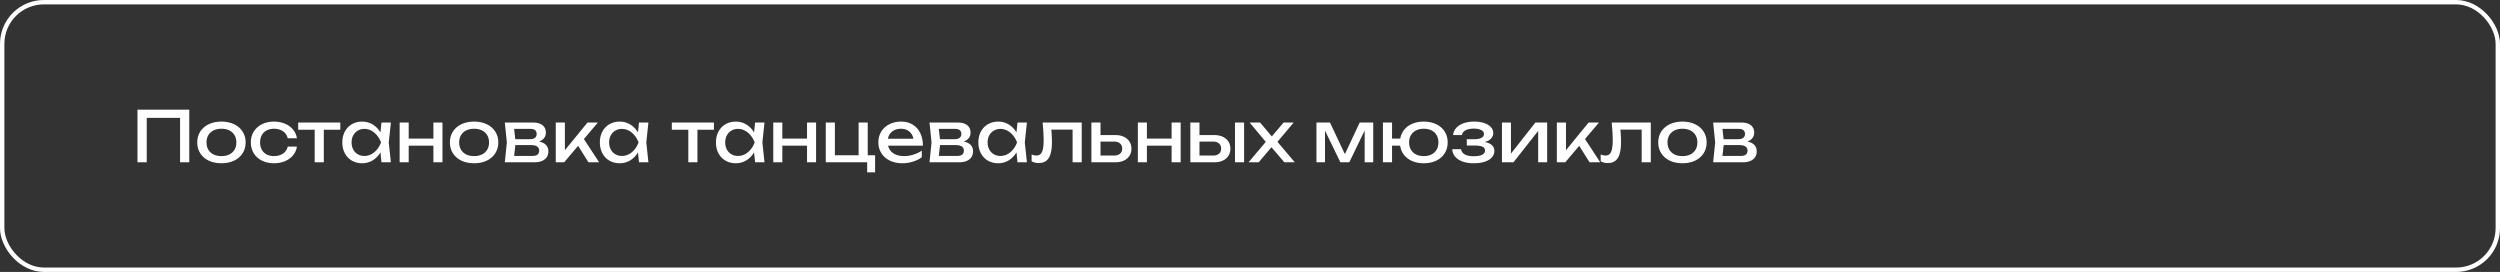 <?xml version="1.0" encoding="UTF-8"?> <svg xmlns="http://www.w3.org/2000/svg" width="570" height="62" viewBox="0 0 570 62" fill="none"><rect x="0" y="0" width="570" height="62" fill="#333333" stroke="none"/><rect x="0.5" y="0.5" width="569" height="61" rx="9.5" stroke="white"></rect><path d="M31.344 37V25H43.152V37H41.056V26.872H33.456V37H31.344ZM50.487 37.224C49.399 37.224 48.436 37.027 47.599 36.632C46.767 36.232 46.119 35.672 45.655 34.952C45.196 34.232 44.967 33.405 44.967 32.472C44.967 31.539 45.196 30.712 45.655 29.992C46.119 29.272 46.767 28.715 47.599 28.32C48.436 27.92 49.399 27.72 50.487 27.72C51.575 27.72 52.535 27.92 53.367 28.32C54.204 28.715 54.852 29.272 55.311 29.992C55.775 30.712 56.007 31.539 56.007 32.472C56.007 33.405 55.775 34.232 55.311 34.952C54.852 35.672 54.204 36.232 53.367 36.632C52.535 37.027 51.575 37.224 50.487 37.224ZM50.487 35.592C51.18 35.592 51.783 35.467 52.295 35.216C52.807 34.96 53.202 34.597 53.479 34.128C53.756 33.659 53.895 33.107 53.895 32.472C53.895 31.843 53.756 31.293 53.479 30.824C53.202 30.355 52.807 29.992 52.295 29.736C51.783 29.48 51.18 29.352 50.487 29.352C49.794 29.352 49.191 29.48 48.679 29.736C48.167 29.992 47.772 30.355 47.495 30.824C47.218 31.293 47.079 31.843 47.079 32.472C47.079 33.107 47.218 33.659 47.495 34.128C47.772 34.597 48.167 34.96 48.679 35.216C49.191 35.467 49.794 35.592 50.487 35.592ZM67.698 33.432C67.591 34.173 67.298 34.832 66.818 35.408C66.343 35.984 65.727 36.432 64.97 36.752C64.218 37.067 63.388 37.224 62.482 37.224C61.447 37.224 60.527 37.024 59.722 36.624C58.922 36.224 58.298 35.664 57.85 34.944C57.407 34.224 57.186 33.4 57.186 32.472C57.186 31.544 57.407 30.72 57.85 30C58.298 29.28 58.922 28.72 59.722 28.32C60.527 27.92 61.447 27.72 62.482 27.72C63.388 27.72 64.218 27.88 64.97 28.2C65.727 28.52 66.343 28.968 66.818 29.544C67.298 30.12 67.591 30.781 67.698 31.528H65.602C65.5 31.08 65.306 30.693 65.018 30.368C64.73 30.037 64.367 29.787 63.93 29.616C63.498 29.44 63.015 29.352 62.482 29.352C61.842 29.352 61.282 29.477 60.802 29.728C60.322 29.979 59.951 30.339 59.69 30.808C59.428 31.277 59.298 31.832 59.298 32.472C59.298 33.112 59.428 33.667 59.69 34.136C59.951 34.605 60.322 34.965 60.802 35.216C61.282 35.467 61.842 35.592 62.482 35.592C63.015 35.592 63.5 35.504 63.938 35.328C64.375 35.152 64.738 34.901 65.026 34.576C65.314 34.245 65.506 33.864 65.602 33.432H67.698ZM67.989 27.944H77.589V29.576H73.829V37H71.749V29.576H67.989V27.944ZM89.118 27.944L88.638 32.472L89.118 37H86.974L86.742 34.752C86.272 35.531 85.678 36.139 84.958 36.576C84.238 37.008 83.443 37.224 82.574 37.224C81.699 37.224 80.918 37.027 80.23 36.632C79.542 36.232 79.006 35.672 78.622 34.952C78.238 34.232 78.046 33.405 78.046 32.472C78.046 31.539 78.238 30.712 78.622 29.992C79.006 29.272 79.542 28.715 80.23 28.32C80.918 27.92 81.699 27.72 82.574 27.72C83.448 27.72 84.243 27.936 84.958 28.368C85.678 28.8 86.272 29.405 86.742 30.184L86.974 27.944H89.118ZM83.07 35.56C83.63 35.56 84.155 35.432 84.646 35.176C85.142 34.915 85.579 34.552 85.958 34.088C86.342 33.624 86.648 33.085 86.878 32.472C86.648 31.864 86.342 31.328 85.958 30.864C85.579 30.4 85.142 30.037 84.646 29.776C84.155 29.515 83.63 29.384 83.07 29.384C82.51 29.384 82.008 29.517 81.566 29.784C81.123 30.045 80.776 30.411 80.526 30.88C80.281 31.344 80.158 31.875 80.158 32.472C80.158 33.069 80.281 33.603 80.526 34.072C80.776 34.541 81.123 34.907 81.566 35.168C82.008 35.429 82.51 35.56 83.07 35.56ZM98.816 31.608V27.944H100.88V37H98.816V33.208H93.184V37H91.12V27.944H93.184V31.608H98.816ZM108.096 37.224C107.008 37.224 106.046 37.027 105.208 36.632C104.376 36.232 103.728 35.672 103.264 34.952C102.806 34.232 102.576 33.405 102.576 32.472C102.576 31.539 102.806 30.712 103.264 29.992C103.728 29.272 104.376 28.715 105.208 28.32C106.046 27.92 107.008 27.72 108.096 27.72C109.184 27.72 110.144 27.92 110.976 28.32C111.814 28.715 112.462 29.272 112.92 29.992C113.384 30.712 113.616 31.539 113.616 32.472C113.616 33.405 113.384 34.232 112.92 34.952C112.462 35.672 111.814 36.232 110.976 36.632C110.144 37.027 109.184 37.224 108.096 37.224ZM108.096 35.592C108.79 35.592 109.392 35.467 109.904 35.216C110.416 34.96 110.811 34.597 111.088 34.128C111.366 33.659 111.504 33.107 111.504 32.472C111.504 31.843 111.366 31.293 111.088 30.824C110.811 30.355 110.416 29.992 109.904 29.736C109.392 29.48 108.79 29.352 108.096 29.352C107.403 29.352 106.8 29.48 106.288 29.736C105.776 29.992 105.382 30.355 105.104 30.824C104.827 31.293 104.688 31.843 104.688 32.472C104.688 33.107 104.827 33.659 105.104 34.128C105.382 34.597 105.776 34.96 106.288 35.216C106.8 35.467 107.403 35.592 108.096 35.592ZM122.915 32.272C123.608 32.411 124.134 32.669 124.491 33.048C124.854 33.427 125.035 33.912 125.035 34.504C125.035 35.016 124.907 35.461 124.651 35.84C124.4 36.213 124.038 36.501 123.563 36.704C123.088 36.901 122.523 37 121.867 37H115.099L115.563 32.472L115.099 27.944H121.659C122.235 27.944 122.734 28.037 123.155 28.224C123.576 28.405 123.899 28.669 124.123 29.016C124.347 29.357 124.459 29.763 124.459 30.232C124.459 30.712 124.326 31.125 124.059 31.472C123.792 31.819 123.411 32.085 122.915 32.272ZM122.363 30.552C122.363 30.189 122.248 29.904 122.019 29.696C121.79 29.488 121.43 29.384 120.939 29.384H117.219L117.483 31.736H120.795C121.323 31.736 121.715 31.632 121.971 31.424C122.232 31.211 122.363 30.92 122.363 30.552ZM121.339 35.56C121.894 35.56 122.299 35.456 122.555 35.248C122.811 35.035 122.939 34.723 122.939 34.312C122.939 33.939 122.787 33.64 122.483 33.416C122.184 33.192 121.723 33.08 121.099 33.08H117.499L117.219 35.56H121.339ZM133.129 31.696L136.601 37H134.169L131.809 33.248L128.633 37H126.713V27.944H128.793V34.248L133.945 27.944H136.313L133.129 31.696ZM147.837 27.944L147.357 32.472L147.837 37H145.693L145.461 34.752C144.991 35.531 144.397 36.139 143.677 36.576C142.957 37.008 142.162 37.224 141.293 37.224C140.418 37.224 139.637 37.027 138.949 36.632C138.261 36.232 137.725 35.672 137.341 34.952C136.957 34.232 136.765 33.405 136.765 32.472C136.765 31.539 136.957 30.712 137.341 29.992C137.725 29.272 138.261 28.715 138.949 28.32C139.637 27.92 140.418 27.72 141.293 27.72C142.167 27.72 142.962 27.936 143.677 28.368C144.397 28.8 144.991 29.405 145.461 30.184L145.693 27.944H147.837ZM141.789 35.56C142.349 35.56 142.874 35.432 143.365 35.176C143.861 34.915 144.298 34.552 144.677 34.088C145.061 33.624 145.367 33.085 145.597 32.472C145.367 31.864 145.061 31.328 144.677 30.864C144.298 30.4 143.861 30.037 143.365 29.776C142.874 29.515 142.349 29.384 141.789 29.384C141.229 29.384 140.727 29.517 140.285 29.784C139.842 30.045 139.495 30.411 139.245 30.88C138.999 31.344 138.877 31.875 138.877 32.472C138.877 33.069 138.999 33.603 139.245 34.072C139.495 34.541 139.842 34.907 140.285 35.168C140.727 35.429 141.229 35.56 141.789 35.56ZM153.177 27.944H162.777V29.576H159.017V37H156.937V29.576H153.177V27.944ZM174.305 27.944L173.825 32.472L174.305 37H172.161L171.929 34.752C171.46 35.531 170.865 36.139 170.145 36.576C169.425 37.008 168.631 37.224 167.761 37.224C166.887 37.224 166.105 37.027 165.417 36.632C164.729 36.232 164.193 35.672 163.809 34.952C163.425 34.232 163.233 33.405 163.233 32.472C163.233 31.539 163.425 30.712 163.809 29.992C164.193 29.272 164.729 28.715 165.417 28.32C166.105 27.92 166.887 27.72 167.761 27.72C168.636 27.72 169.431 27.936 170.145 28.368C170.865 28.8 171.46 29.405 171.929 30.184L172.161 27.944H174.305ZM168.257 35.56C168.817 35.56 169.343 35.432 169.833 35.176C170.329 34.915 170.767 34.552 171.145 34.088C171.529 33.624 171.836 33.085 172.065 32.472C171.836 31.864 171.529 31.328 171.145 30.864C170.767 30.4 170.329 30.037 169.833 29.776C169.343 29.515 168.817 29.384 168.257 29.384C167.697 29.384 167.196 29.517 166.753 29.784C166.311 30.045 165.964 30.411 165.713 30.88C165.468 31.344 165.345 31.875 165.345 32.472C165.345 33.069 165.468 33.603 165.713 34.072C165.964 34.541 166.311 34.907 166.753 35.168C167.196 35.429 167.697 35.56 168.257 35.56ZM184.003 31.608V27.944H186.067V37H184.003V33.208H178.371V37H176.307V27.944H178.371V31.608H184.003ZM197.844 27.944V35.4H199.524V39.288H197.716V37H188.276V27.944H190.356V35.4H195.764V27.944H197.844ZM202.472 33.208C202.653 33.96 203.061 34.547 203.696 34.968C204.336 35.384 205.144 35.592 206.12 35.592C206.819 35.592 207.528 35.483 208.248 35.264C208.973 35.04 209.613 34.733 210.168 34.344V35.848C209.608 36.275 208.931 36.611 208.136 36.856C207.347 37.101 206.541 37.224 205.72 37.224C204.669 37.224 203.728 37.024 202.896 36.624C202.069 36.224 201.424 35.664 200.96 34.944C200.496 34.219 200.264 33.389 200.264 32.456C200.264 31.528 200.485 30.707 200.928 29.992C201.371 29.272 201.987 28.715 202.776 28.32C203.565 27.92 204.461 27.72 205.464 27.72C206.461 27.72 207.333 27.947 208.08 28.4C208.832 28.853 209.411 29.496 209.816 30.328C210.221 31.155 210.424 32.115 210.424 33.208H202.472ZM205.416 29.352C204.893 29.352 204.424 29.445 204.008 29.632C203.597 29.813 203.256 30.075 202.984 30.416C202.712 30.757 202.531 31.16 202.44 31.624H208.264C208.115 30.904 207.789 30.347 207.288 29.952C206.792 29.552 206.168 29.352 205.416 29.352ZM219.743 32.272C220.437 32.411 220.962 32.669 221.319 33.048C221.682 33.427 221.863 33.912 221.863 34.504C221.863 35.016 221.735 35.461 221.479 35.84C221.229 36.213 220.866 36.501 220.391 36.704C219.917 36.901 219.351 37 218.695 37H211.927L212.391 32.472L211.927 27.944H218.487C219.063 27.944 219.562 28.037 219.983 28.224C220.405 28.405 220.727 28.669 220.951 29.016C221.175 29.357 221.287 29.763 221.287 30.232C221.287 30.712 221.154 31.125 220.887 31.472C220.621 31.819 220.239 32.085 219.743 32.272ZM219.191 30.552C219.191 30.189 219.077 29.904 218.847 29.696C218.618 29.488 218.258 29.384 217.767 29.384H214.047L214.311 31.736H217.623C218.151 31.736 218.543 31.632 218.799 31.424C219.061 31.211 219.191 30.92 219.191 30.552ZM218.167 35.56C218.722 35.56 219.127 35.456 219.383 35.248C219.639 35.035 219.767 34.723 219.767 34.312C219.767 33.939 219.615 33.64 219.311 33.416C219.013 33.192 218.551 33.08 217.927 33.08H214.327L214.047 35.56H218.167ZM234.134 27.944L233.654 32.472L234.134 37H231.99L231.758 34.752C231.288 35.531 230.694 36.139 229.974 36.576C229.254 37.008 228.459 37.224 227.59 37.224C226.715 37.224 225.934 37.027 225.246 36.632C224.558 36.232 224.022 35.672 223.638 34.952C223.254 34.232 223.062 33.405 223.062 32.472C223.062 31.539 223.254 30.712 223.638 29.992C224.022 29.272 224.558 28.715 225.246 28.32C225.934 27.92 226.715 27.72 227.59 27.72C228.464 27.72 229.259 27.936 229.974 28.368C230.694 28.8 231.288 29.405 231.758 30.184L231.99 27.944H234.134ZM228.086 35.56C228.646 35.56 229.171 35.432 229.662 35.176C230.158 34.915 230.595 34.552 230.974 34.088C231.358 33.624 231.664 33.085 231.894 32.472C231.664 31.864 231.358 31.328 230.974 30.864C230.595 30.4 230.158 30.037 229.662 29.776C229.171 29.515 228.646 29.384 228.086 29.384C227.526 29.384 227.024 29.517 226.582 29.784C226.139 30.045 225.792 30.411 225.542 30.88C225.296 31.344 225.174 31.875 225.174 32.472C225.174 33.069 225.296 33.603 225.542 34.072C225.792 34.541 226.139 34.907 226.582 35.168C227.024 35.429 227.526 35.56 228.086 35.56ZM246.631 27.944V37H244.551V29.544H239.711C239.802 30.723 239.847 31.635 239.847 32.28C239.847 33.427 239.741 34.36 239.527 35.08C239.319 35.795 238.991 36.323 238.543 36.664C238.101 37.005 237.522 37.176 236.807 37.176C236.226 37.176 235.693 37.043 235.207 36.776V35.224C235.591 35.384 235.954 35.464 236.295 35.464C236.69 35.464 237.007 35.347 237.247 35.112C237.493 34.872 237.671 34.499 237.783 33.992C237.901 33.485 237.959 32.819 237.959 31.992C237.959 30.893 237.879 29.544 237.719 27.944H246.631ZM254.326 30.792C255.052 30.792 255.689 30.923 256.238 31.184C256.788 31.44 257.214 31.803 257.518 32.272C257.822 32.741 257.974 33.283 257.974 33.896C257.974 34.515 257.822 35.059 257.518 35.528C257.22 35.997 256.796 36.36 256.246 36.616C255.697 36.872 255.062 37 254.342 37H248.838V27.944H250.918V30.792H254.326ZM254.054 35.464C254.614 35.464 255.054 35.323 255.374 35.04C255.7 34.757 255.862 34.371 255.862 33.88C255.862 33.384 255.7 32.995 255.374 32.712C255.054 32.424 254.614 32.28 254.054 32.28H250.918V35.464H254.054ZM267.128 31.608V27.944H269.192V37H267.128V33.208H261.496V37H259.432V27.944H261.496V31.608H267.128ZM276.889 30.792C277.614 30.792 278.252 30.923 278.801 31.184C279.35 31.44 279.777 31.803 280.081 32.272C280.385 32.741 280.537 33.283 280.537 33.896C280.537 34.515 280.385 35.059 280.081 35.528C279.782 35.997 279.358 36.36 278.809 36.616C278.26 36.872 277.625 37 276.905 37H271.401V27.944H273.481V30.792H276.889ZM281.577 37V27.944H283.657V37H281.577ZM276.617 35.464C277.177 35.464 277.617 35.323 277.937 35.04C278.262 34.757 278.425 34.371 278.425 33.88C278.425 33.384 278.262 32.995 277.937 32.712C277.617 32.424 277.177 32.28 276.617 32.28H273.481V35.464H276.617ZM291.254 32.336L295.214 37H292.83L289.894 33.568L286.99 37H284.67L288.598 32.352L284.926 27.944H287.31L289.974 31.104L292.654 27.944H294.958L291.254 32.336ZM306.639 35.144L310.007 27.944H313.095V37H311.143V29.76L307.639 37H305.607L302.103 29.784V37H300.151V27.944H303.239L306.639 35.144ZM324.619 27.72C325.696 27.72 326.646 27.92 327.467 28.32C328.294 28.715 328.934 29.272 329.387 29.992C329.846 30.712 330.075 31.539 330.075 32.472C330.075 33.405 329.846 34.232 329.387 34.952C328.934 35.672 328.294 36.232 327.467 36.632C326.646 37.027 325.696 37.224 324.619 37.224C323.643 37.224 322.768 37.059 321.995 36.728C321.222 36.397 320.595 35.931 320.115 35.328C319.64 34.72 319.344 34.013 319.227 33.208H317.387V37H315.307V27.944H317.387V31.608H319.251C319.384 30.829 319.691 30.147 320.171 29.56C320.651 28.973 321.272 28.52 322.035 28.2C322.803 27.88 323.664 27.72 324.619 27.72ZM324.619 35.592C325.302 35.592 325.894 35.464 326.395 35.208C326.902 34.952 327.288 34.589 327.555 34.12C327.827 33.651 327.963 33.101 327.963 32.472C327.963 31.843 327.827 31.293 327.555 30.824C327.288 30.355 326.902 29.992 326.395 29.736C325.894 29.48 325.302 29.352 324.619 29.352C323.942 29.352 323.35 29.48 322.843 29.736C322.342 29.992 321.955 30.355 321.683 30.824C321.411 31.293 321.275 31.843 321.275 32.472C321.275 33.101 321.411 33.651 321.683 34.12C321.955 34.589 322.342 34.952 322.843 35.208C323.35 35.464 323.942 35.592 324.619 35.592ZM338.504 32.376C339.219 32.499 339.765 32.733 340.144 33.08C340.528 33.427 340.72 33.869 340.72 34.408C340.72 34.957 340.533 35.445 340.16 35.872C339.792 36.299 339.251 36.632 338.536 36.872C337.827 37.107 336.981 37.224 336 37.224C335.051 37.224 334.213 37.096 333.488 36.84C332.763 36.579 332.192 36.208 331.776 35.728C331.365 35.248 331.141 34.68 331.104 34.024H333.12C333.2 34.547 333.485 34.944 333.976 35.216C334.472 35.488 335.147 35.624 336 35.624C336.832 35.624 337.472 35.515 337.92 35.296C338.368 35.072 338.592 34.733 338.592 34.28C338.592 33.907 338.4 33.629 338.016 33.448C337.637 33.267 337.04 33.176 336.224 33.176H334.432V31.736H336.176C336.885 31.736 337.424 31.629 337.792 31.416C338.165 31.203 338.352 30.92 338.352 30.568C338.352 30.168 338.141 29.861 337.72 29.648C337.304 29.429 336.741 29.32 336.032 29.32C335.253 29.32 334.627 29.445 334.152 29.696C333.677 29.947 333.397 30.312 333.312 30.792H331.296C331.349 30.211 331.573 29.688 331.968 29.224C332.368 28.755 332.92 28.387 333.624 28.12C334.333 27.853 335.163 27.72 336.112 27.72C336.976 27.72 337.736 27.832 338.392 28.056C339.053 28.275 339.563 28.581 339.92 28.976C340.283 29.365 340.464 29.811 340.464 30.312C340.464 30.792 340.299 31.216 339.968 31.584C339.643 31.947 339.155 32.211 338.504 32.376ZM344.496 35.024L350.064 27.944H352.752V37H350.704V29.848L345.072 37H342.448V27.944H344.496V35.024ZM361.379 31.696L364.851 37H362.419L360.059 33.248L356.883 37H354.963V27.944H357.043V34.248L362.195 27.944H364.563L361.379 31.696ZM376.381 27.944V37H374.301V29.544H369.461C369.552 30.723 369.597 31.635 369.597 32.28C369.597 33.427 369.491 34.36 369.277 35.08C369.069 35.795 368.741 36.323 368.293 36.664C367.851 37.005 367.272 37.176 366.557 37.176C365.976 37.176 365.443 37.043 364.957 36.776V35.224C365.341 35.384 365.704 35.464 366.045 35.464C366.44 35.464 366.757 35.347 366.997 35.112C367.243 34.872 367.421 34.499 367.533 33.992C367.651 33.485 367.709 32.819 367.709 31.992C367.709 30.893 367.629 29.544 367.469 27.944H376.381ZM383.596 37.224C382.508 37.224 381.546 37.027 380.708 36.632C379.876 36.232 379.228 35.672 378.764 34.952C378.306 34.232 378.076 33.405 378.076 32.472C378.076 31.539 378.306 30.712 378.764 29.992C379.228 29.272 379.876 28.715 380.708 28.32C381.546 27.92 382.508 27.72 383.596 27.72C384.684 27.72 385.644 27.92 386.476 28.32C387.314 28.715 387.962 29.272 388.42 29.992C388.884 30.712 389.116 31.539 389.116 32.472C389.116 33.405 388.884 34.232 388.42 34.952C387.962 35.672 387.314 36.232 386.476 36.632C385.644 37.027 384.684 37.224 383.596 37.224ZM383.596 35.592C384.29 35.592 384.892 35.467 385.404 35.216C385.916 34.96 386.311 34.597 386.588 34.128C386.866 33.659 387.004 33.107 387.004 32.472C387.004 31.843 386.866 31.293 386.588 30.824C386.311 30.355 385.916 29.992 385.404 29.736C384.892 29.48 384.29 29.352 383.596 29.352C382.903 29.352 382.3 29.48 381.788 29.736C381.276 29.992 380.882 30.355 380.604 30.824C380.327 31.293 380.188 31.843 380.188 32.472C380.188 33.107 380.327 33.659 380.604 34.128C380.882 34.597 381.276 34.96 381.788 35.216C382.3 35.467 382.903 35.592 383.596 35.592ZM398.415 32.272C399.108 32.411 399.634 32.669 399.991 33.048C400.354 33.427 400.535 33.912 400.535 34.504C400.535 35.016 400.407 35.461 400.151 35.84C399.9 36.213 399.538 36.501 399.063 36.704C398.588 36.901 398.023 37 397.367 37H390.599L391.063 32.472L390.599 27.944H397.159C397.735 27.944 398.234 28.037 398.655 28.224C399.076 28.405 399.399 28.669 399.623 29.016C399.847 29.357 399.959 29.763 399.959 30.232C399.959 30.712 399.826 31.125 399.559 31.472C399.292 31.819 398.911 32.085 398.415 32.272ZM397.863 30.552C397.863 30.189 397.748 29.904 397.519 29.696C397.29 29.488 396.93 29.384 396.439 29.384H392.719L392.983 31.736H396.295C396.823 31.736 397.215 31.632 397.471 31.424C397.732 31.211 397.863 30.92 397.863 30.552ZM396.839 35.56C397.394 35.56 397.799 35.456 398.055 35.248C398.311 35.035 398.439 34.723 398.439 34.312C398.439 33.939 398.287 33.64 397.983 33.416C397.684 33.192 397.223 33.08 396.599 33.08H392.999L392.719 35.56H396.839Z" fill="white"></path></svg> 